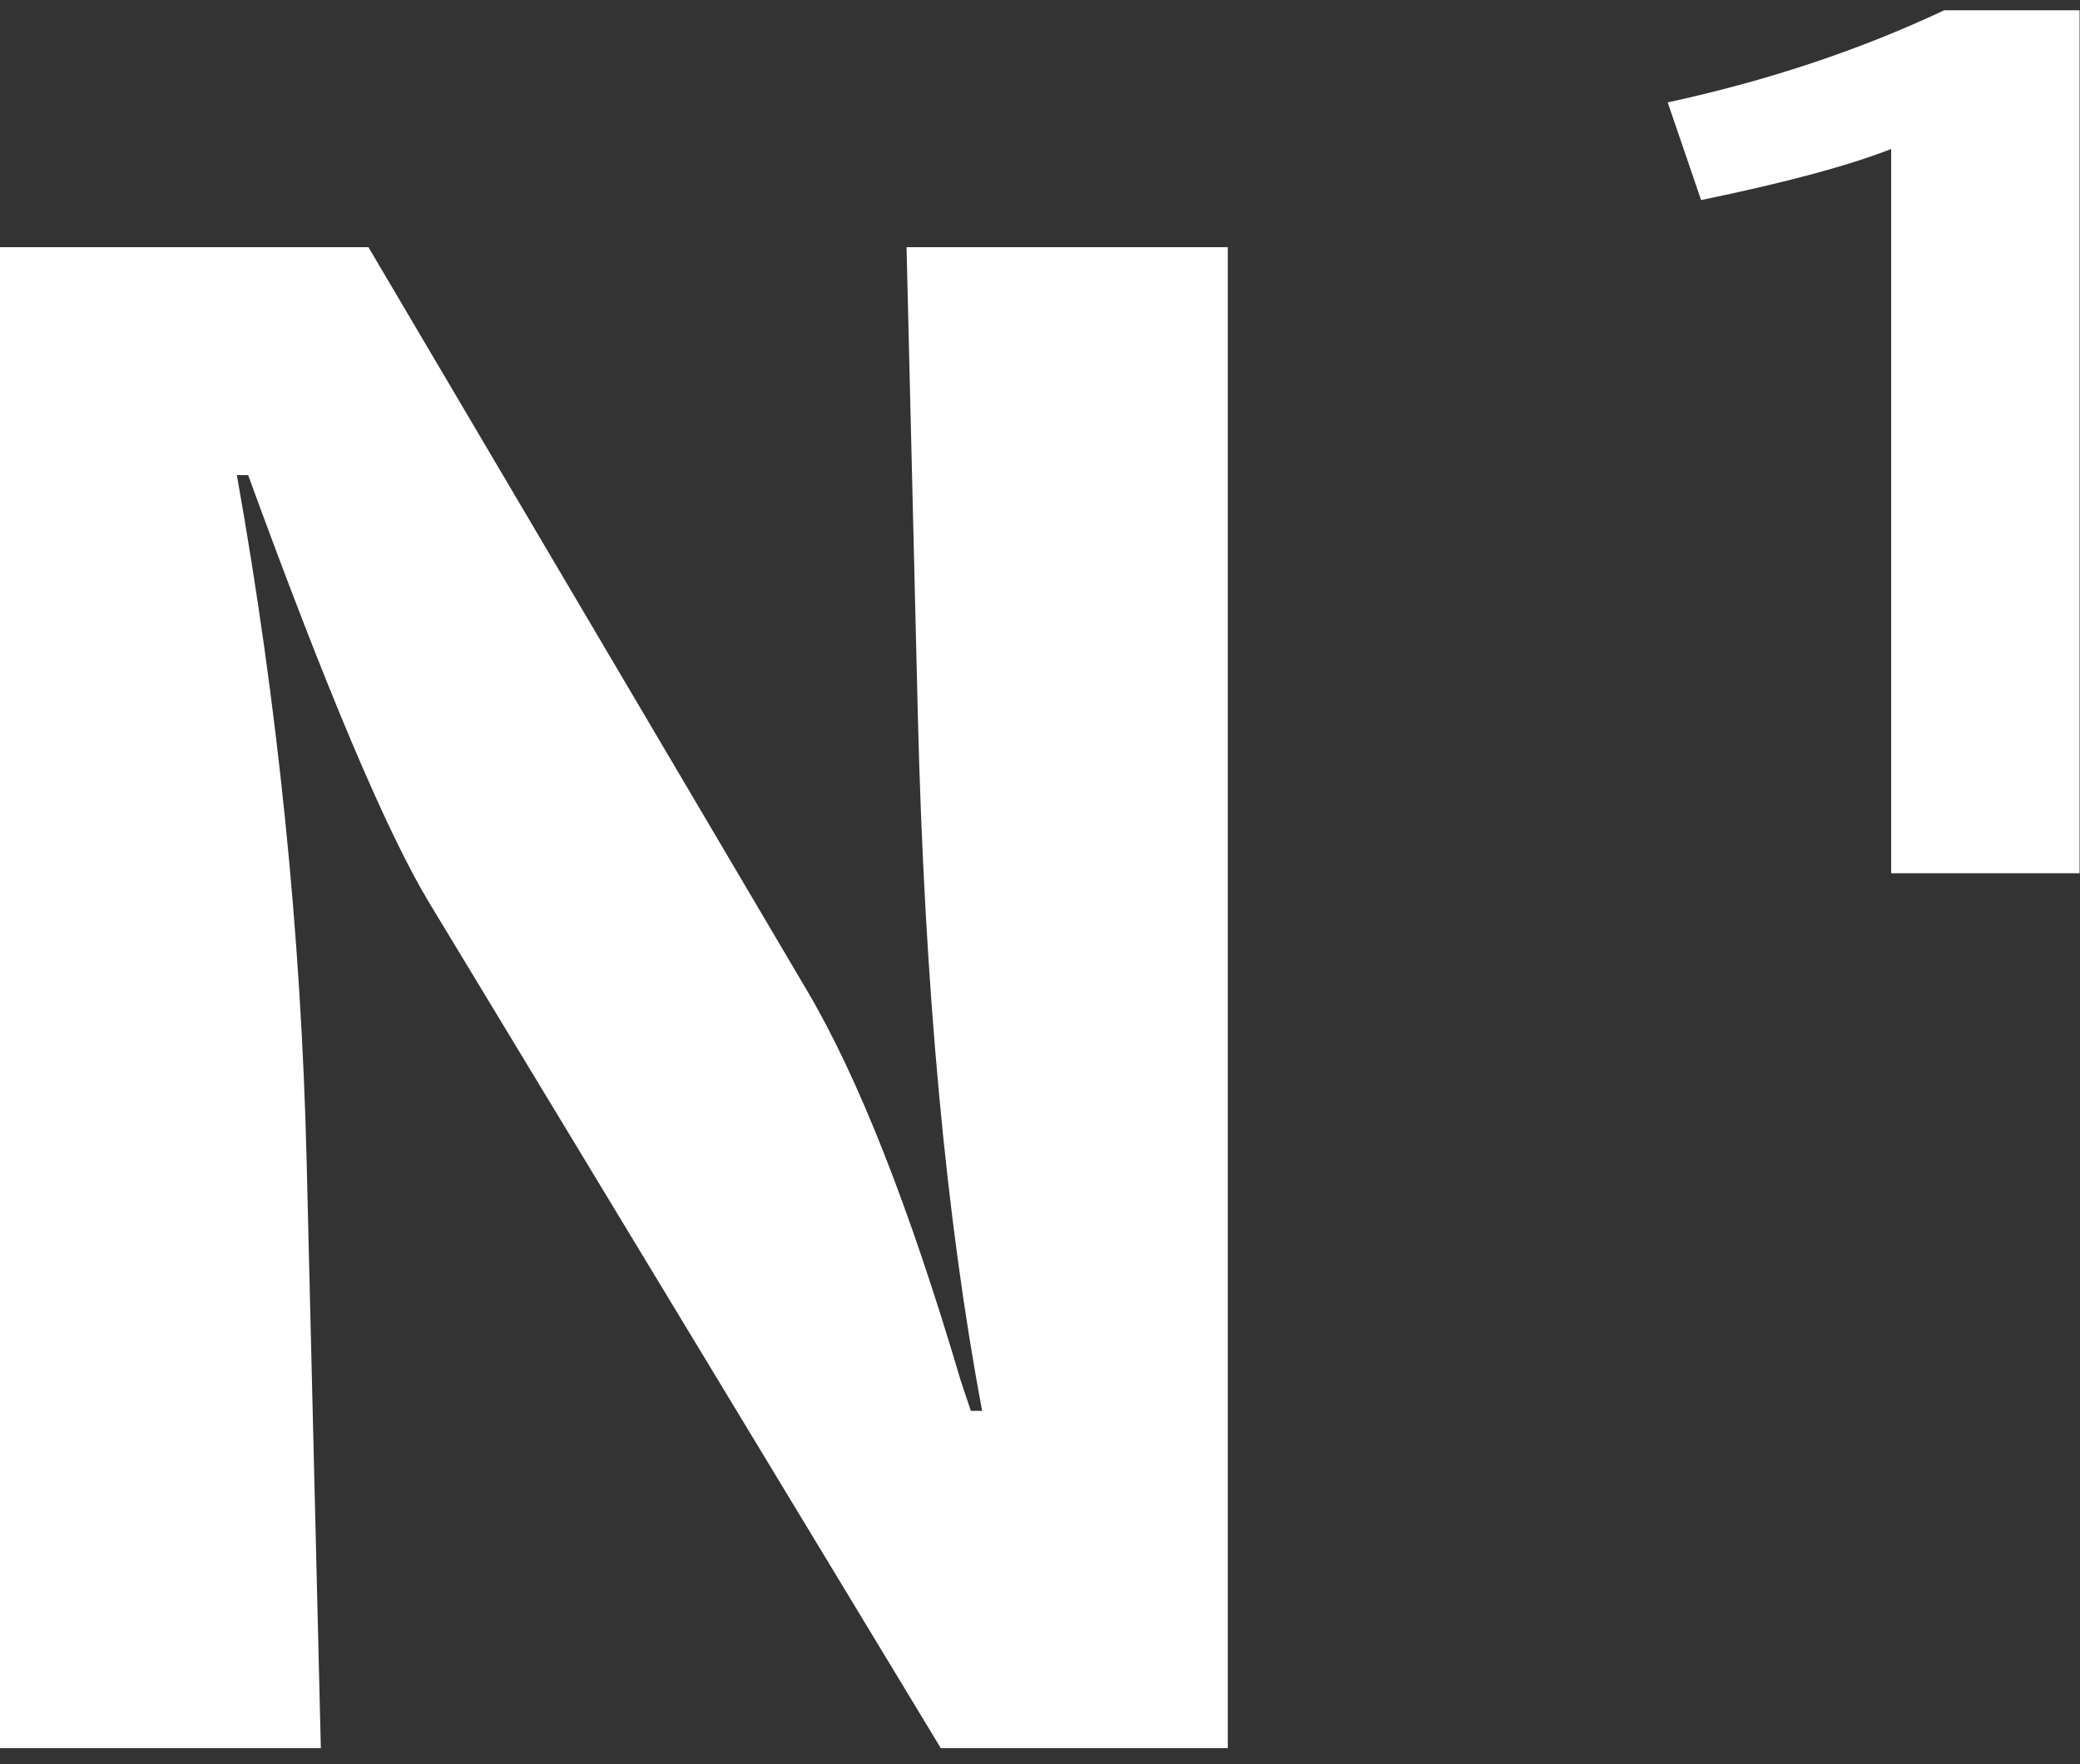 <svg width="79" height="67" viewBox="0 0 79 67" fill="none" xmlns="http://www.w3.org/2000/svg">
<rect x="0" y="0" width="79" height="67" fill="#333333" stroke="none"/>
<path d="M0 9.388H13.994L30.639 37.597C32.59 40.895 34.542 45.841 36.493 52.446L36.874 53.582H37.303C35.922 46.253 35.113 37.437 34.859 27.122L34.431 9.388H46.632V66.39H35.732L16.311 34.3C14.677 31.596 12.392 26.177 9.425 18.044H8.996C10.551 26.77 11.44 35.456 11.646 44.092L12.186 66.39H0V9.388Z" fill="white"/>
<path d="M71.828 33.174V5.658C70.242 6.281 67.83 6.935 64.609 7.598L63.34 3.889C67.148 3.064 70.638 1.898 73.843 0.39H78.984V33.164H71.828V33.174Z" fill="white"/>
</svg>
